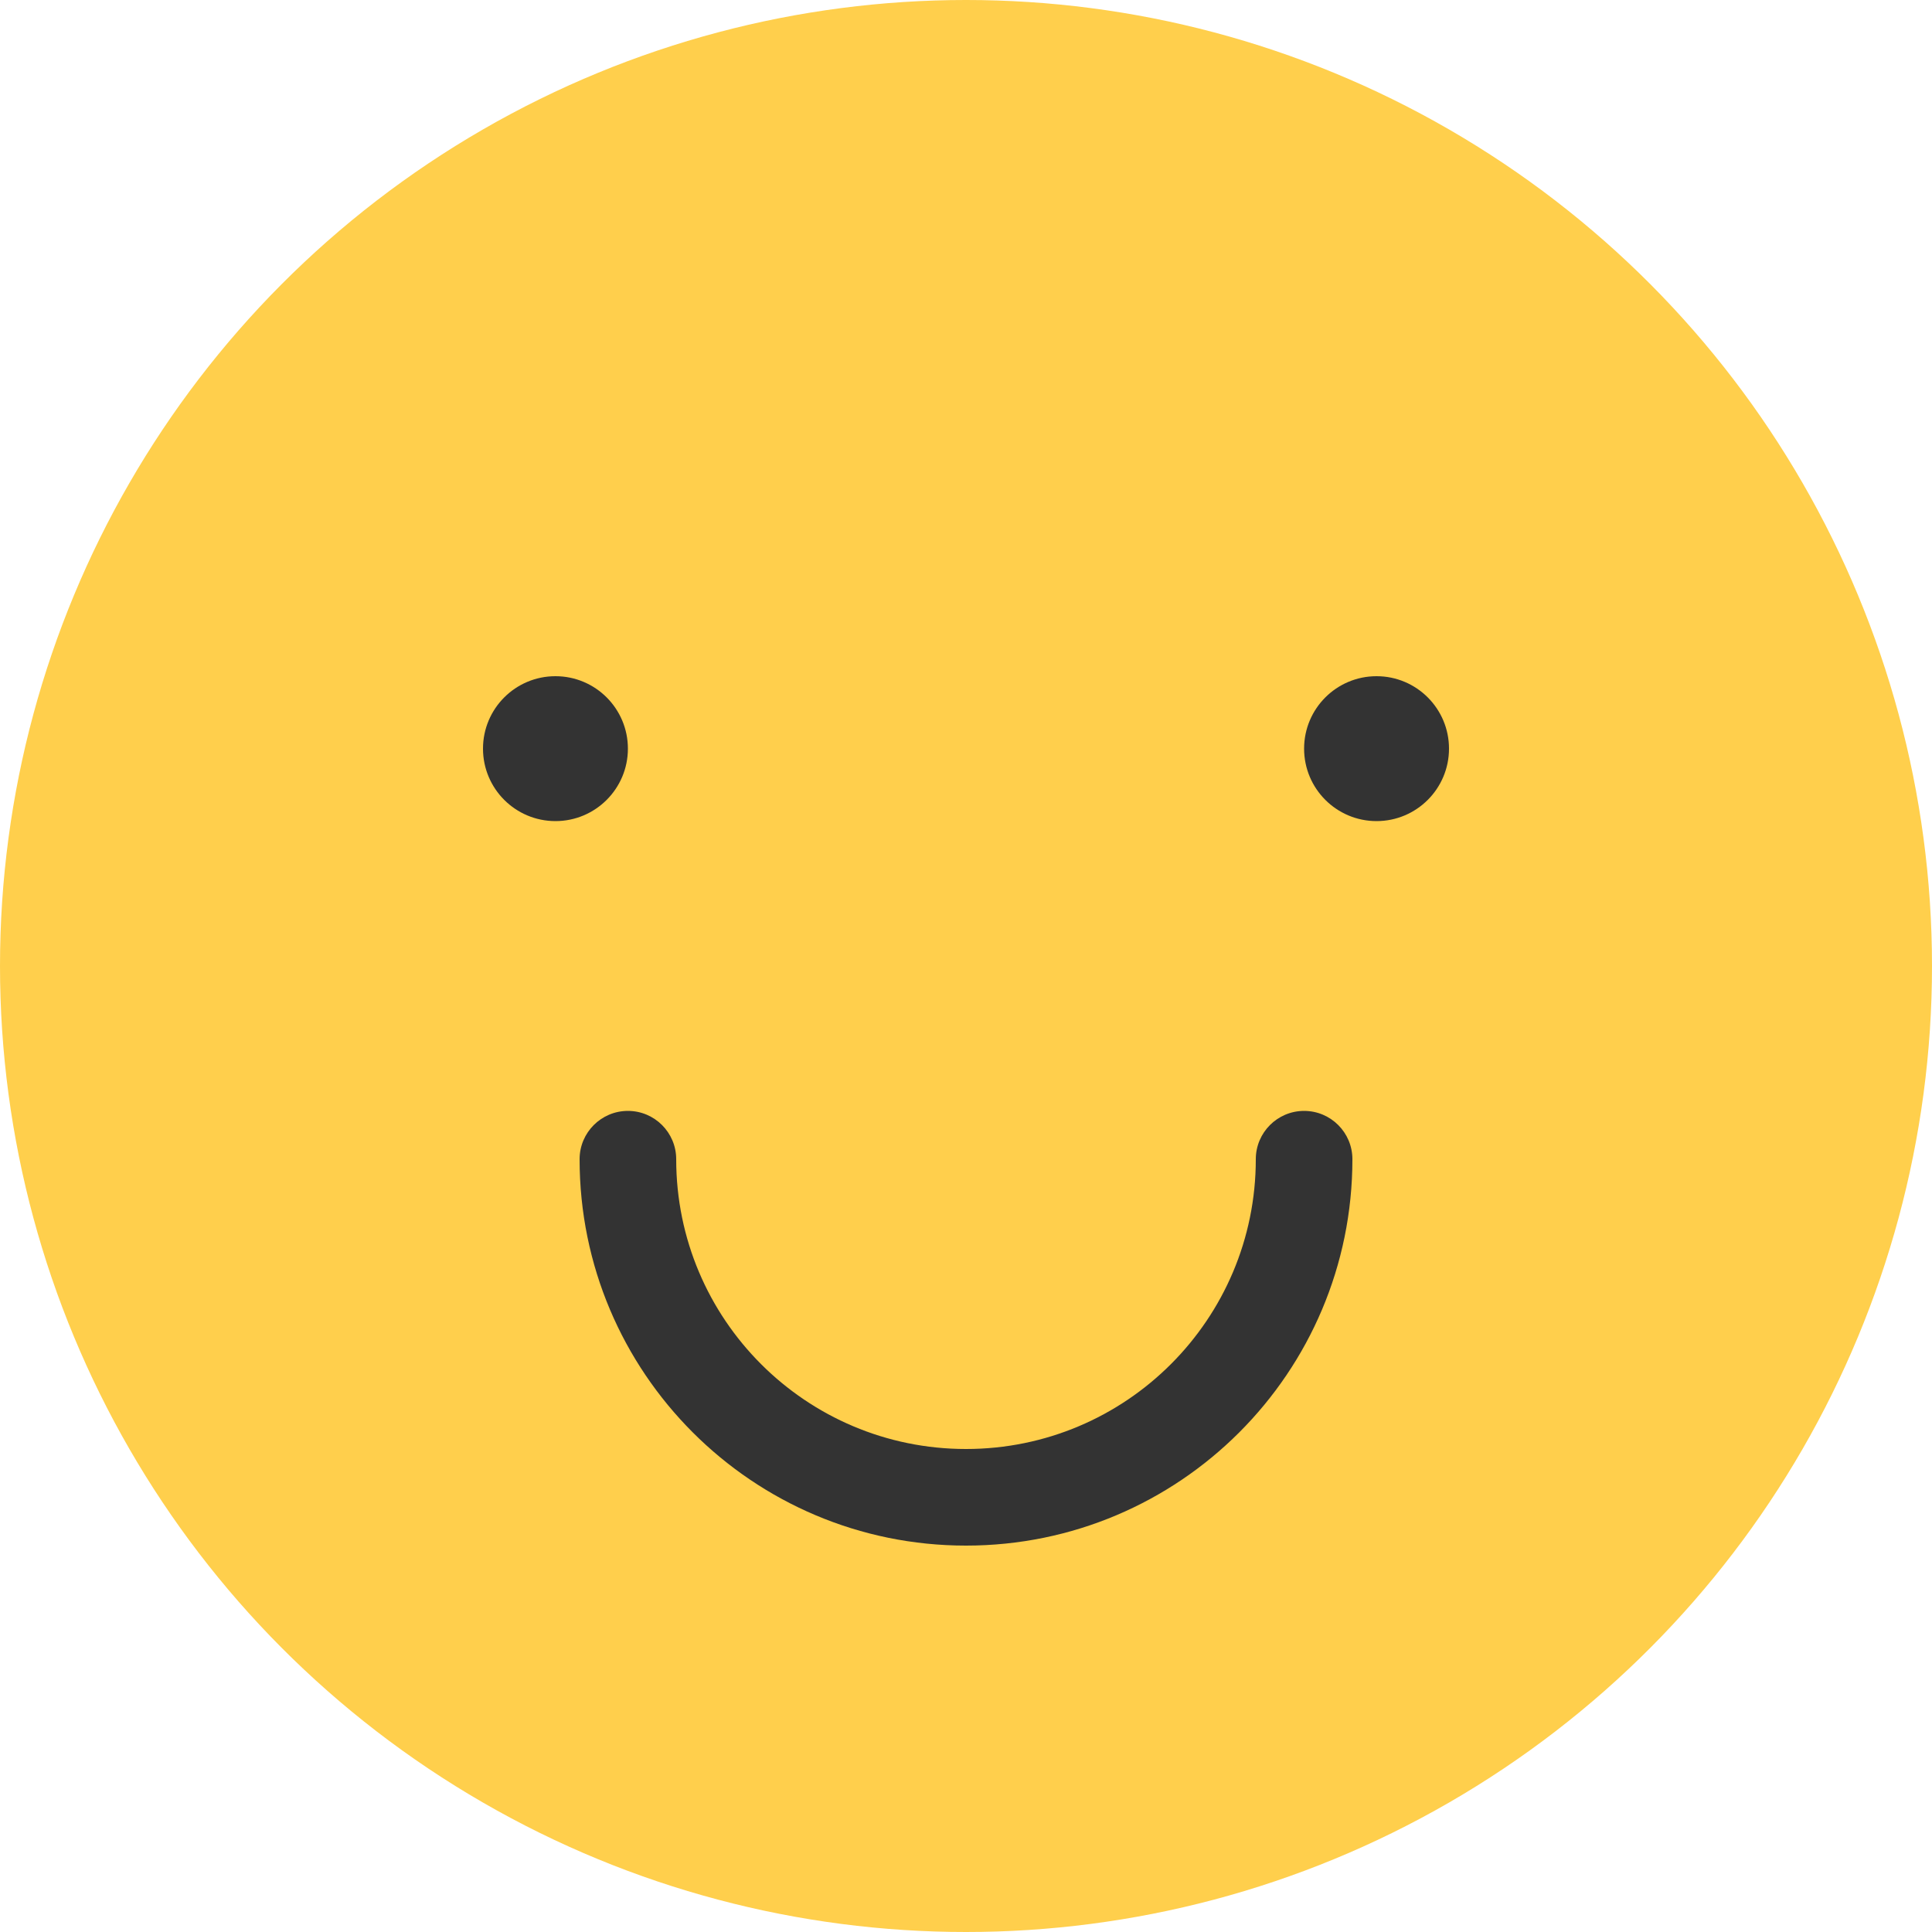 <svg width="40" height="40" viewBox="0 0 40 40" fill="none" xmlns="http://www.w3.org/2000/svg">
<circle cx="20" cy="20" r="20" fill="#FFCF4C"/>
<circle cx="11.5" cy="15.5" r="1.5" fill="#333333"/>
<circle cx="28.5" cy="15.5" r="1.5" fill="#333333"/>
<path fill-rule="evenodd" clip-rule="evenodd" d="M13 23C13.552 23 14 23.448 14 24C14 27.314 16.686 30 20 30C23.314 30 26 27.314 26 24C26 23.448 26.448 23 27 23C27.552 23 28 23.448 28 24C28 28.418 24.418 32 20 32C15.582 32 12 28.418 12 24C12 23.448 12.448 23 13 23Z" fill="#333333"/>
</svg>
